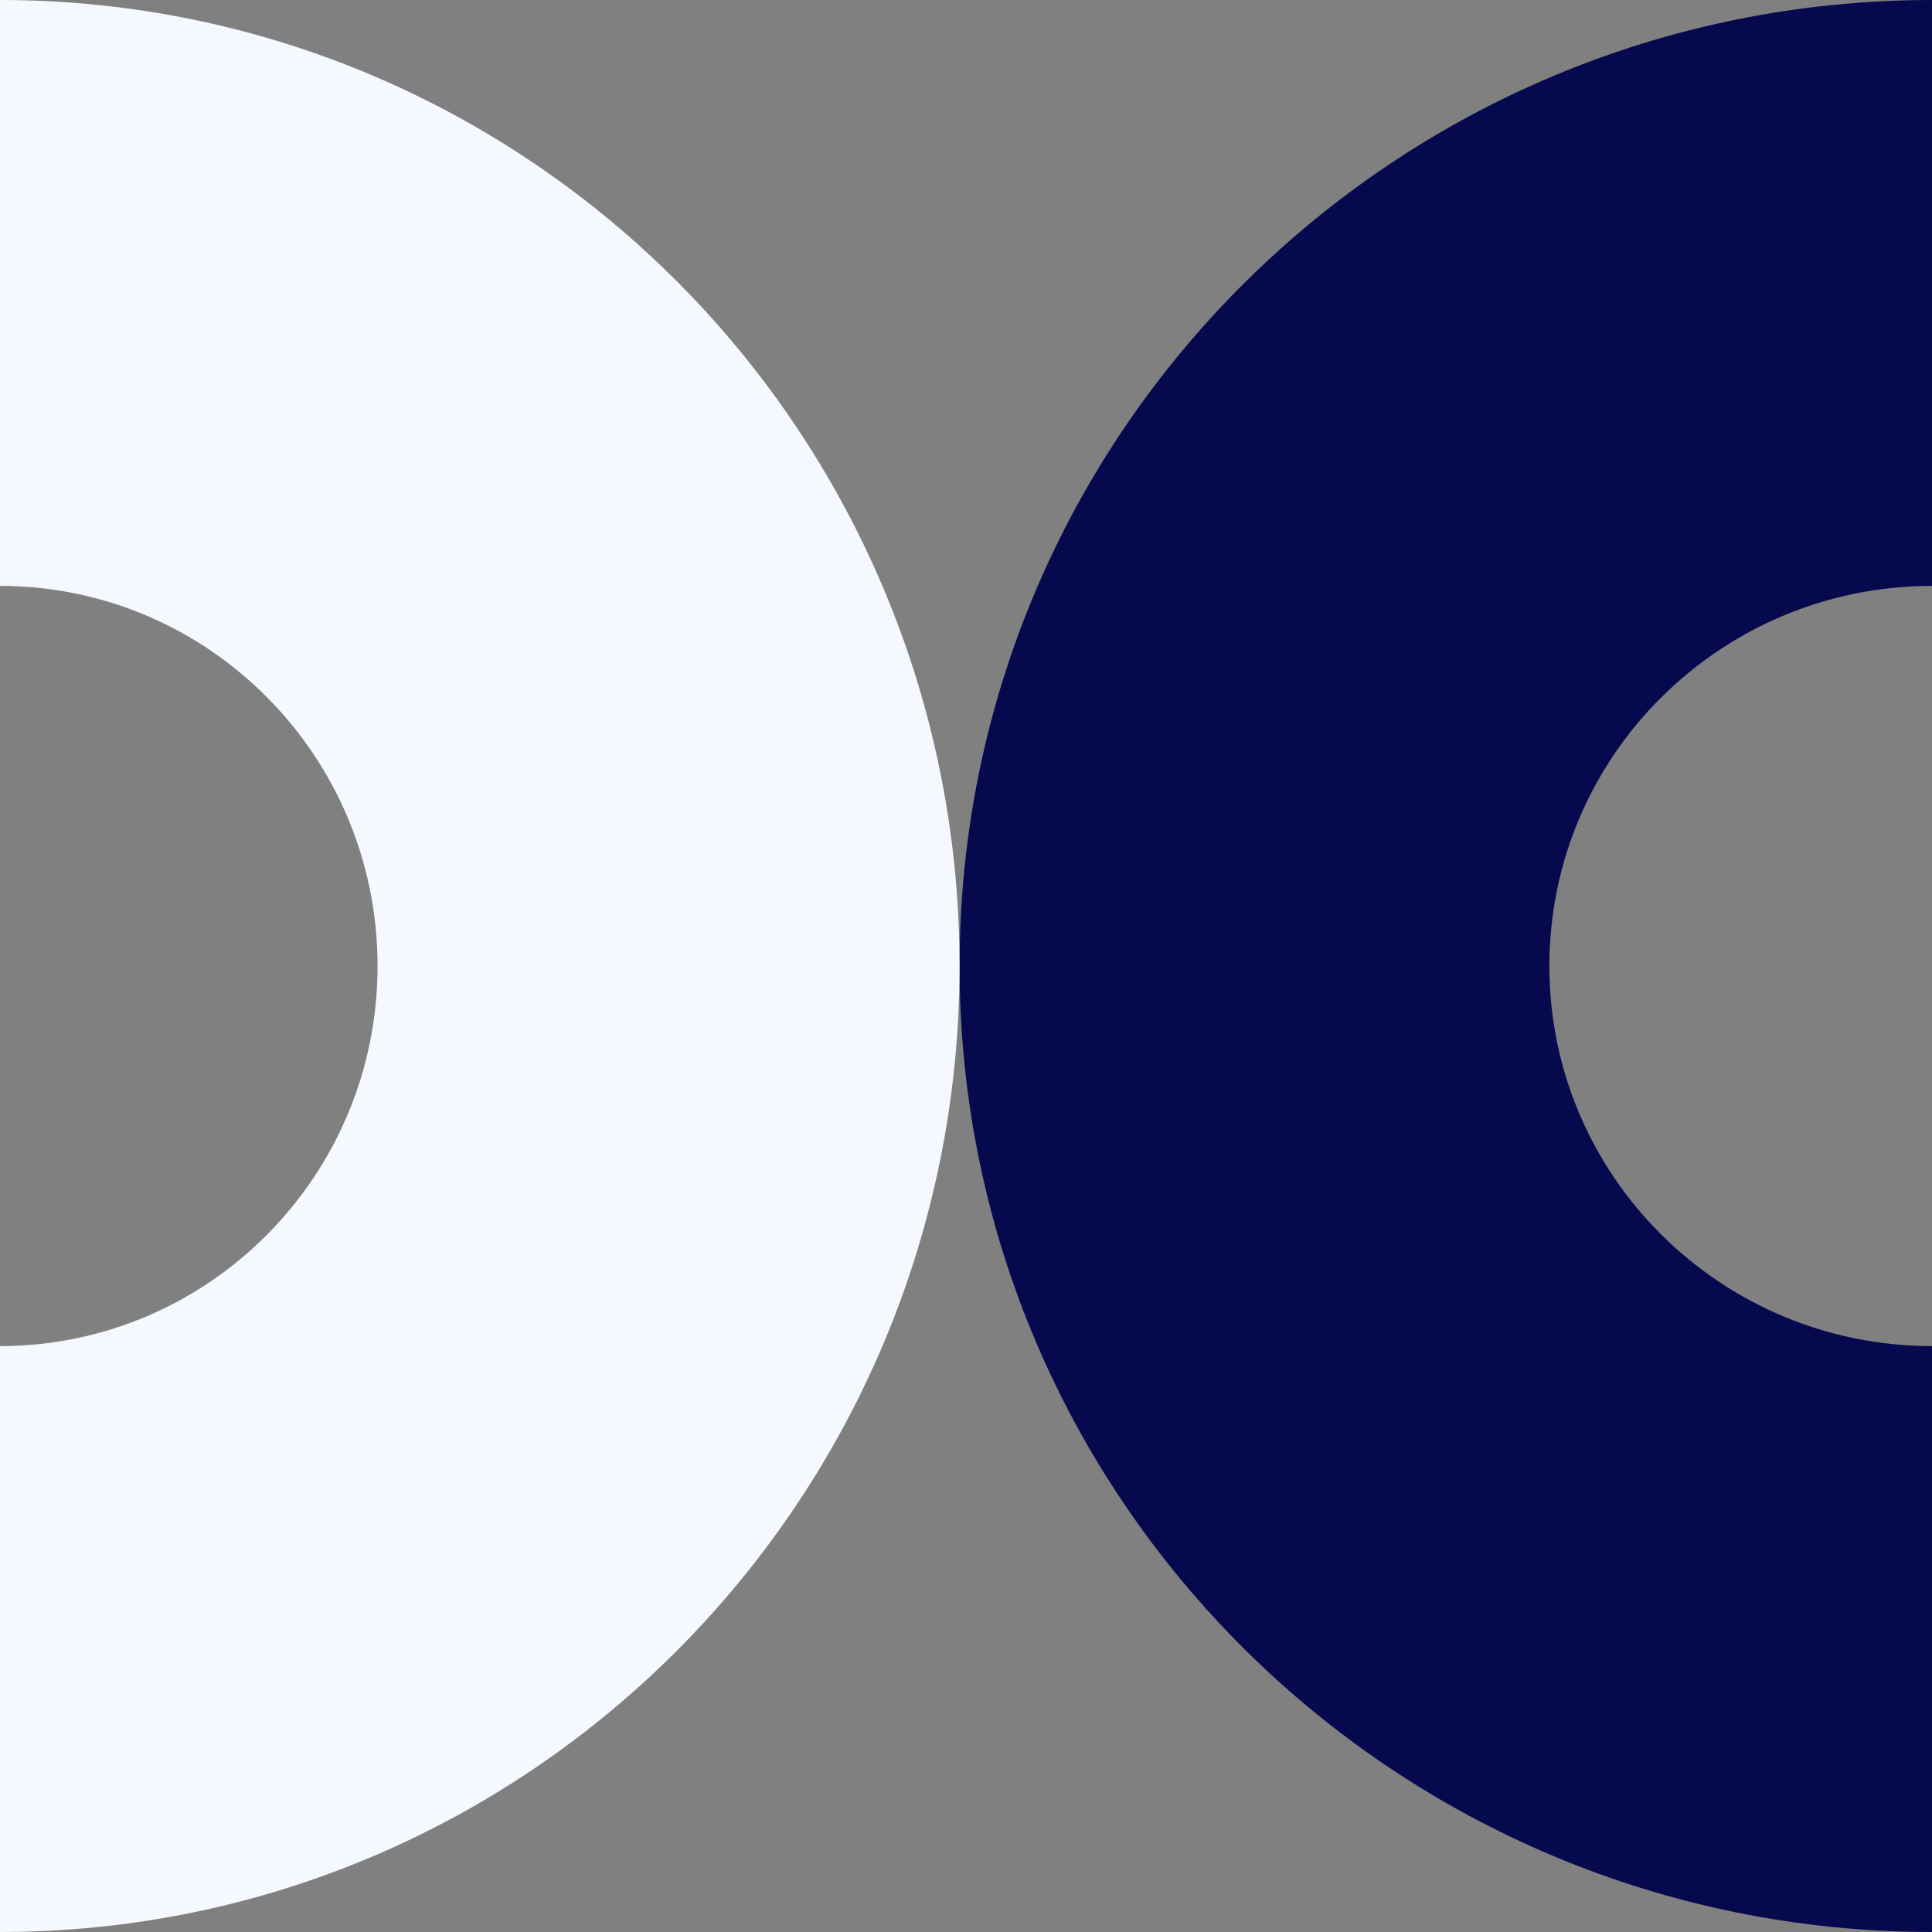 <svg width="460" height="460" viewBox="0 0 460 460" fill="none" xmlns="http://www.w3.org/2000/svg">
<rect x="0" y="0" width="460" height="460" fill="#808080" stroke="none"/>
<path d="M460 460C332.128 460 228.467 357.025 228.467 230C228.467 102.975 332.128 -3.64531e-06 460 0L460 139.502C409.686 139.502 368.899 180.019 368.899 230C368.899 279.981 409.686 320.498 460 320.498L460 460Z" fill="#06094E"/>
<path d="M-1.31134e-05 -4.76837e-07C126.179 -8.93385e-06 228.467 102.974 228.467 230C228.467 357.025 126.179 460 0 460L-3.97685e-06 320.498C49.647 320.498 89.894 279.981 89.894 230C89.894 180.019 49.647 139.502 -9.13657e-06 139.502L-1.31134e-05 -4.76837e-07Z" fill="#F5F8FE"/>
</svg>
